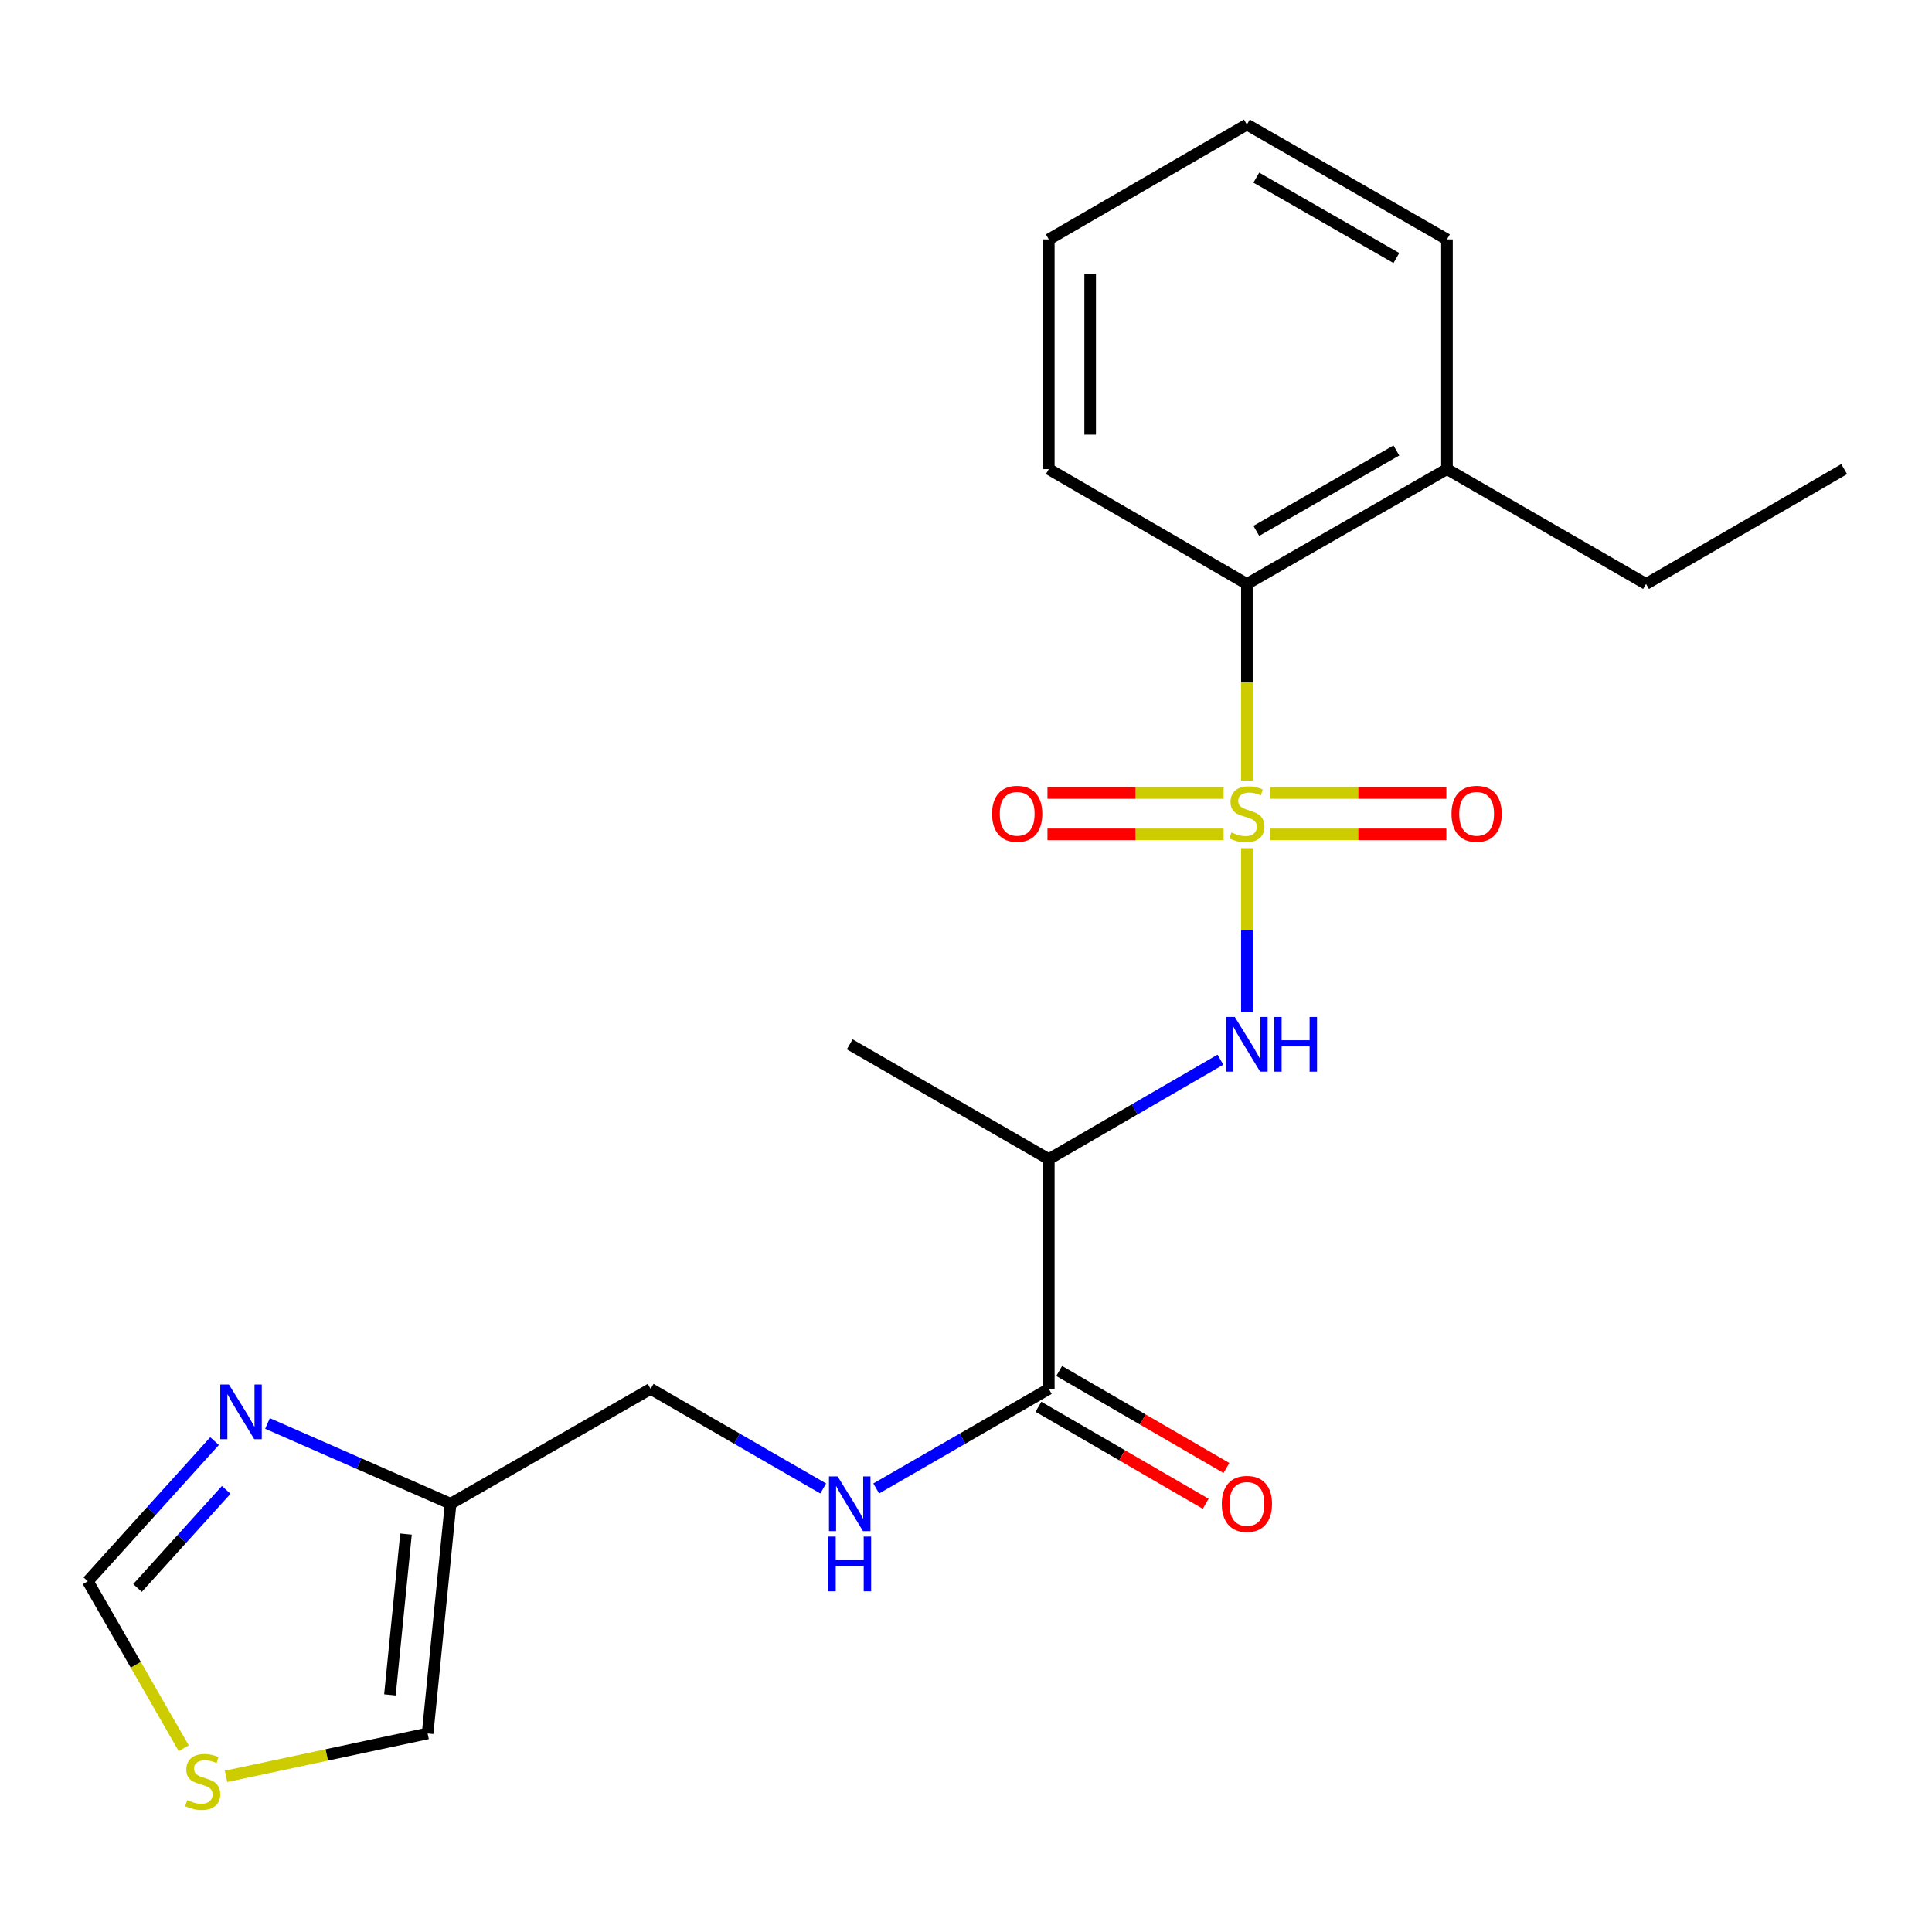 <?xml version='1.0' encoding='iso-8859-1'?>
<svg version='1.1' baseProfile='full'
              xmlns='http://www.w3.org/2000/svg'
                      xmlns:rdkit='http://www.rdkit.org/xml'
                      xmlns:xlink='http://www.w3.org/1999/xlink'
                  xml:space='preserve'
width='1000px' height='1000px' viewBox='0 0 1000 1000'>
<!-- END OF HEADER -->
<rect style='opacity:1.0;fill:#FFFFFF;stroke:none' width='1000' height='1000' x='0' y='0'> </rect>
<path class='bond-0' d='M 645.391,439.012 L 645.391,481.428' style='fill:none;fill-rule:evenodd;stroke:#CCCC00;stroke-width:6px;stroke-linecap:butt;stroke-linejoin:miter;stroke-opacity:1' />
<path class='bond-0' d='M 645.391,481.428 L 645.391,523.844' style='fill:none;fill-rule:evenodd;stroke:#0000FF;stroke-width:6px;stroke-linecap:butt;stroke-linejoin:miter;stroke-opacity:1' />
<path class='bond-2' d='M 645.391,404.055 L 645.391,353.153' style='fill:none;fill-rule:evenodd;stroke:#CCCC00;stroke-width:6px;stroke-linecap:butt;stroke-linejoin:miter;stroke-opacity:1' />
<path class='bond-2' d='M 645.391,353.153 L 645.391,302.252' style='fill:none;fill-rule:evenodd;stroke:#000000;stroke-width:6px;stroke-linecap:butt;stroke-linejoin:miter;stroke-opacity:1' />
<path class='bond-6' d='M 657.443,431.85 L 703.035,431.85' style='fill:none;fill-rule:evenodd;stroke:#CCCC00;stroke-width:6px;stroke-linecap:butt;stroke-linejoin:miter;stroke-opacity:1' />
<path class='bond-6' d='M 703.035,431.85 L 748.627,431.85' style='fill:none;fill-rule:evenodd;stroke:#FF0000;stroke-width:6px;stroke-linecap:butt;stroke-linejoin:miter;stroke-opacity:1' />
<path class='bond-6' d='M 657.443,410.445 L 703.035,410.445' style='fill:none;fill-rule:evenodd;stroke:#CCCC00;stroke-width:6px;stroke-linecap:butt;stroke-linejoin:miter;stroke-opacity:1' />
<path class='bond-6' d='M 703.035,410.445 L 748.627,410.445' style='fill:none;fill-rule:evenodd;stroke:#FF0000;stroke-width:6px;stroke-linecap:butt;stroke-linejoin:miter;stroke-opacity:1' />
<path class='bond-7' d='M 633.338,410.445 L 587.752,410.445' style='fill:none;fill-rule:evenodd;stroke:#CCCC00;stroke-width:6px;stroke-linecap:butt;stroke-linejoin:miter;stroke-opacity:1' />
<path class='bond-7' d='M 587.752,410.445 L 542.166,410.445' style='fill:none;fill-rule:evenodd;stroke:#FF0000;stroke-width:6px;stroke-linecap:butt;stroke-linejoin:miter;stroke-opacity:1' />
<path class='bond-7' d='M 633.338,431.85 L 587.752,431.85' style='fill:none;fill-rule:evenodd;stroke:#CCCC00;stroke-width:6px;stroke-linecap:butt;stroke-linejoin:miter;stroke-opacity:1' />
<path class='bond-7' d='M 587.752,431.85 L 542.166,431.85' style='fill:none;fill-rule:evenodd;stroke:#FF0000;stroke-width:6px;stroke-linecap:butt;stroke-linejoin:miter;stroke-opacity:1' />
<path class='bond-1' d='M 631.688,548.486 L 587.273,574.232' style='fill:none;fill-rule:evenodd;stroke:#0000FF;stroke-width:6px;stroke-linecap:butt;stroke-linejoin:miter;stroke-opacity:1' />
<path class='bond-1' d='M 587.273,574.232 L 542.859,599.978' style='fill:none;fill-rule:evenodd;stroke:#000000;stroke-width:6px;stroke-linecap:butt;stroke-linejoin:miter;stroke-opacity:1' />
<path class='bond-3' d='M 542.859,599.978 L 542.859,718.886' style='fill:none;fill-rule:evenodd;stroke:#000000;stroke-width:6px;stroke-linecap:butt;stroke-linejoin:miter;stroke-opacity:1' />
<path class='bond-15' d='M 542.859,599.978 L 439.815,540.542' style='fill:none;fill-rule:evenodd;stroke:#000000;stroke-width:6px;stroke-linecap:butt;stroke-linejoin:miter;stroke-opacity:1' />
<path class='bond-13' d='M 645.391,302.252 L 748.946,242.816' style='fill:none;fill-rule:evenodd;stroke:#000000;stroke-width:6px;stroke-linecap:butt;stroke-linejoin:miter;stroke-opacity:1' />
<path class='bond-13' d='M 650.269,274.772 L 722.757,233.166' style='fill:none;fill-rule:evenodd;stroke:#000000;stroke-width:6px;stroke-linecap:butt;stroke-linejoin:miter;stroke-opacity:1' />
<path class='bond-16' d='M 645.391,302.252 L 542.859,242.816' style='fill:none;fill-rule:evenodd;stroke:#000000;stroke-width:6px;stroke-linecap:butt;stroke-linejoin:miter;stroke-opacity:1' />
<path class='bond-8' d='M 542.859,718.886 L 498.194,744.654' style='fill:none;fill-rule:evenodd;stroke:#000000;stroke-width:6px;stroke-linecap:butt;stroke-linejoin:miter;stroke-opacity:1' />
<path class='bond-8' d='M 498.194,744.654 L 453.529,770.422' style='fill:none;fill-rule:evenodd;stroke:#0000FF;stroke-width:6px;stroke-linecap:butt;stroke-linejoin:miter;stroke-opacity:1' />
<path class='bond-12' d='M 537.49,728.145 L 580.775,753.241' style='fill:none;fill-rule:evenodd;stroke:#000000;stroke-width:6px;stroke-linecap:butt;stroke-linejoin:miter;stroke-opacity:1' />
<path class='bond-12' d='M 580.775,753.241 L 624.059,778.337' style='fill:none;fill-rule:evenodd;stroke:#FF0000;stroke-width:6px;stroke-linecap:butt;stroke-linejoin:miter;stroke-opacity:1' />
<path class='bond-12' d='M 548.227,709.627 L 591.512,734.723' style='fill:none;fill-rule:evenodd;stroke:#000000;stroke-width:6px;stroke-linecap:butt;stroke-linejoin:miter;stroke-opacity:1' />
<path class='bond-12' d='M 591.512,734.723 L 634.796,759.819' style='fill:none;fill-rule:evenodd;stroke:#FF0000;stroke-width:6px;stroke-linecap:butt;stroke-linejoin:miter;stroke-opacity:1' />
<path class='bond-4' d='M 138.451,736.784 L 185.84,757.559' style='fill:none;fill-rule:evenodd;stroke:#0000FF;stroke-width:6px;stroke-linecap:butt;stroke-linejoin:miter;stroke-opacity:1' />
<path class='bond-4' d='M 185.84,757.559 L 233.228,778.334' style='fill:none;fill-rule:evenodd;stroke:#000000;stroke-width:6px;stroke-linecap:butt;stroke-linejoin:miter;stroke-opacity:1' />
<path class='bond-10' d='M 111.055,745.921 L 78.254,782.189' style='fill:none;fill-rule:evenodd;stroke:#0000FF;stroke-width:6px;stroke-linecap:butt;stroke-linejoin:miter;stroke-opacity:1' />
<path class='bond-10' d='M 78.254,782.189 L 45.455,818.457' style='fill:none;fill-rule:evenodd;stroke:#000000;stroke-width:6px;stroke-linecap:butt;stroke-linejoin:miter;stroke-opacity:1' />
<path class='bond-10' d='M 117.09,771.159 L 94.13,796.547' style='fill:none;fill-rule:evenodd;stroke:#0000FF;stroke-width:6px;stroke-linecap:butt;stroke-linejoin:miter;stroke-opacity:1' />
<path class='bond-10' d='M 94.13,796.547 L 71.171,821.935' style='fill:none;fill-rule:evenodd;stroke:#000000;stroke-width:6px;stroke-linecap:butt;stroke-linejoin:miter;stroke-opacity:1' />
<path class='bond-5' d='M 233.228,778.334 L 336.771,718.886' style='fill:none;fill-rule:evenodd;stroke:#000000;stroke-width:6px;stroke-linecap:butt;stroke-linejoin:miter;stroke-opacity:1' />
<path class='bond-11' d='M 233.228,778.334 L 221.336,897.229' style='fill:none;fill-rule:evenodd;stroke:#000000;stroke-width:6px;stroke-linecap:butt;stroke-linejoin:miter;stroke-opacity:1' />
<path class='bond-11' d='M 210.145,794.038 L 201.821,877.265' style='fill:none;fill-rule:evenodd;stroke:#000000;stroke-width:6px;stroke-linecap:butt;stroke-linejoin:miter;stroke-opacity:1' />
<path class='bond-14' d='M 426.101,770.422 L 381.436,744.654' style='fill:none;fill-rule:evenodd;stroke:#0000FF;stroke-width:6px;stroke-linecap:butt;stroke-linejoin:miter;stroke-opacity:1' />
<path class='bond-14' d='M 381.436,744.654 L 336.771,718.886' style='fill:none;fill-rule:evenodd;stroke:#000000;stroke-width:6px;stroke-linecap:butt;stroke-linejoin:miter;stroke-opacity:1' />
<path class='bond-9' d='M 116.97,919.446 L 169.153,908.337' style='fill:none;fill-rule:evenodd;stroke:#CCCC00;stroke-width:6px;stroke-linecap:butt;stroke-linejoin:miter;stroke-opacity:1' />
<path class='bond-9' d='M 169.153,908.337 L 221.336,897.229' style='fill:none;fill-rule:evenodd;stroke:#000000;stroke-width:6px;stroke-linecap:butt;stroke-linejoin:miter;stroke-opacity:1' />
<path class='bond-23' d='M 95.093,904.907 L 70.274,861.682' style='fill:none;fill-rule:evenodd;stroke:#CCCC00;stroke-width:6px;stroke-linecap:butt;stroke-linejoin:miter;stroke-opacity:1' />
<path class='bond-23' d='M 70.274,861.682 L 45.455,818.457' style='fill:none;fill-rule:evenodd;stroke:#000000;stroke-width:6px;stroke-linecap:butt;stroke-linejoin:miter;stroke-opacity:1' />
<path class='bond-17' d='M 748.946,242.816 L 851.989,302.252' style='fill:none;fill-rule:evenodd;stroke:#000000;stroke-width:6px;stroke-linecap:butt;stroke-linejoin:miter;stroke-opacity:1' />
<path class='bond-18' d='M 748.946,242.816 L 748.946,123.909' style='fill:none;fill-rule:evenodd;stroke:#000000;stroke-width:6px;stroke-linecap:butt;stroke-linejoin:miter;stroke-opacity:1' />
<path class='bond-20' d='M 542.859,242.816 L 542.859,123.909' style='fill:none;fill-rule:evenodd;stroke:#000000;stroke-width:6px;stroke-linecap:butt;stroke-linejoin:miter;stroke-opacity:1' />
<path class='bond-20' d='M 564.264,224.98 L 564.264,141.745' style='fill:none;fill-rule:evenodd;stroke:#000000;stroke-width:6px;stroke-linecap:butt;stroke-linejoin:miter;stroke-opacity:1' />
<path class='bond-19' d='M 851.989,302.252 L 954.545,242.816' style='fill:none;fill-rule:evenodd;stroke:#000000;stroke-width:6px;stroke-linecap:butt;stroke-linejoin:miter;stroke-opacity:1' />
<path class='bond-22' d='M 748.946,123.909 L 645.391,64.461' style='fill:none;fill-rule:evenodd;stroke:#000000;stroke-width:6px;stroke-linecap:butt;stroke-linejoin:miter;stroke-opacity:1' />
<path class='bond-22' d='M 722.755,133.555 L 650.267,91.942' style='fill:none;fill-rule:evenodd;stroke:#000000;stroke-width:6px;stroke-linecap:butt;stroke-linejoin:miter;stroke-opacity:1' />
<path class='bond-21' d='M 542.859,123.909 L 645.391,64.461' style='fill:none;fill-rule:evenodd;stroke:#000000;stroke-width:6px;stroke-linecap:butt;stroke-linejoin:miter;stroke-opacity:1' />
<path  class='atom-0' d='M 637.391 430.867
Q 637.711 430.987, 639.031 431.547
Q 640.351 432.107, 641.791 432.467
Q 643.271 432.787, 644.711 432.787
Q 647.391 432.787, 648.951 431.507
Q 650.511 430.187, 650.511 427.907
Q 650.511 426.347, 649.711 425.387
Q 648.951 424.427, 647.751 423.907
Q 646.551 423.387, 644.551 422.787
Q 642.031 422.027, 640.511 421.307
Q 639.031 420.587, 637.951 419.067
Q 636.911 417.547, 636.911 414.987
Q 636.911 411.427, 639.311 409.227
Q 641.751 407.027, 646.551 407.027
Q 649.831 407.027, 653.551 408.587
L 652.631 411.667
Q 649.231 410.267, 646.671 410.267
Q 643.911 410.267, 642.391 411.427
Q 640.871 412.547, 640.911 414.507
Q 640.911 416.027, 641.671 416.947
Q 642.471 417.867, 643.591 418.387
Q 644.751 418.907, 646.671 419.507
Q 649.231 420.307, 650.751 421.107
Q 652.271 421.907, 653.351 423.547
Q 654.471 425.147, 654.471 427.907
Q 654.471 431.827, 651.831 433.947
Q 649.231 436.027, 644.871 436.027
Q 642.351 436.027, 640.431 435.467
Q 638.551 434.947, 636.311 434.027
L 637.391 430.867
' fill='#CCCC00'/>
<path  class='atom-1' d='M 639.131 526.382
L 648.411 541.382
Q 649.331 542.862, 650.811 545.542
Q 652.291 548.222, 652.371 548.382
L 652.371 526.382
L 656.131 526.382
L 656.131 554.702
L 652.251 554.702
L 642.291 538.302
Q 641.131 536.382, 639.891 534.182
Q 638.691 531.982, 638.331 531.302
L 638.331 554.702
L 634.651 554.702
L 634.651 526.382
L 639.131 526.382
' fill='#0000FF'/>
<path  class='atom-1' d='M 659.531 526.382
L 663.371 526.382
L 663.371 538.422
L 677.851 538.422
L 677.851 526.382
L 681.691 526.382
L 681.691 554.702
L 677.851 554.702
L 677.851 541.622
L 663.371 541.622
L 663.371 554.702
L 659.531 554.702
L 659.531 526.382
' fill='#0000FF'/>
<path  class='atom-5' d='M 118.49 716.618
L 127.77 731.618
Q 128.69 733.098, 130.17 735.778
Q 131.65 738.458, 131.73 738.618
L 131.73 716.618
L 135.49 716.618
L 135.49 744.938
L 131.61 744.938
L 121.65 728.538
Q 120.49 726.618, 119.25 724.418
Q 118.05 722.218, 117.69 721.538
L 117.69 744.938
L 114.01 744.938
L 114.01 716.618
L 118.49 716.618
' fill='#0000FF'/>
<path  class='atom-7' d='M 751.298 421.227
Q 751.298 414.427, 754.658 410.627
Q 758.018 406.827, 764.298 406.827
Q 770.578 406.827, 773.938 410.627
Q 777.298 414.427, 777.298 421.227
Q 777.298 428.107, 773.898 432.027
Q 770.498 435.907, 764.298 435.907
Q 758.058 435.907, 754.658 432.027
Q 751.298 428.147, 751.298 421.227
M 764.298 432.707
Q 768.618 432.707, 770.938 429.827
Q 773.298 426.907, 773.298 421.227
Q 773.298 415.667, 770.938 412.867
Q 768.618 410.027, 764.298 410.027
Q 759.978 410.027, 757.618 412.827
Q 755.298 415.627, 755.298 421.227
Q 755.298 426.947, 757.618 429.827
Q 759.978 432.707, 764.298 432.707
' fill='#FF0000'/>
<path  class='atom-8' d='M 513.495 421.227
Q 513.495 414.427, 516.855 410.627
Q 520.215 406.827, 526.495 406.827
Q 532.775 406.827, 536.135 410.627
Q 539.495 414.427, 539.495 421.227
Q 539.495 428.107, 536.095 432.027
Q 532.695 435.907, 526.495 435.907
Q 520.255 435.907, 516.855 432.027
Q 513.495 428.147, 513.495 421.227
M 526.495 432.707
Q 530.815 432.707, 533.135 429.827
Q 535.495 426.907, 535.495 421.227
Q 535.495 415.667, 533.135 412.867
Q 530.815 410.027, 526.495 410.027
Q 522.175 410.027, 519.815 412.827
Q 517.495 415.627, 517.495 421.227
Q 517.495 426.947, 519.815 429.827
Q 522.175 432.707, 526.495 432.707
' fill='#FF0000'/>
<path  class='atom-9' d='M 433.555 764.174
L 442.835 779.174
Q 443.755 780.654, 445.235 783.334
Q 446.715 786.014, 446.795 786.174
L 446.795 764.174
L 450.555 764.174
L 450.555 792.494
L 446.675 792.494
L 436.715 776.094
Q 435.555 774.174, 434.315 771.974
Q 433.115 769.774, 432.755 769.094
L 432.755 792.494
L 429.075 792.494
L 429.075 764.174
L 433.555 764.174
' fill='#0000FF'/>
<path  class='atom-9' d='M 428.735 795.326
L 432.575 795.326
L 432.575 807.366
L 447.055 807.366
L 447.055 795.326
L 450.895 795.326
L 450.895 823.646
L 447.055 823.646
L 447.055 810.566
L 432.575 810.566
L 432.575 823.646
L 428.735 823.646
L 428.735 795.326
' fill='#0000FF'/>
<path  class='atom-10' d='M 96.914 931.732
Q 97.234 931.852, 98.554 932.412
Q 99.874 932.972, 101.314 933.332
Q 102.794 933.652, 104.234 933.652
Q 106.914 933.652, 108.474 932.372
Q 110.034 931.052, 110.034 928.772
Q 110.034 927.212, 109.234 926.252
Q 108.474 925.292, 107.274 924.772
Q 106.074 924.252, 104.074 923.652
Q 101.554 922.892, 100.034 922.172
Q 98.554 921.452, 97.474 919.932
Q 96.434 918.412, 96.434 915.852
Q 96.434 912.292, 98.834 910.092
Q 101.274 907.892, 106.074 907.892
Q 109.354 907.892, 113.074 909.452
L 112.154 912.532
Q 108.754 911.132, 106.194 911.132
Q 103.434 911.132, 101.914 912.292
Q 100.394 913.412, 100.434 915.372
Q 100.434 916.892, 101.194 917.812
Q 101.994 918.732, 103.114 919.252
Q 104.274 919.772, 106.194 920.372
Q 108.754 921.172, 110.274 921.972
Q 111.794 922.772, 112.874 924.412
Q 113.994 926.012, 113.994 928.772
Q 113.994 932.692, 111.354 934.812
Q 108.754 936.892, 104.394 936.892
Q 101.874 936.892, 99.954 936.332
Q 98.074 935.812, 95.834 934.892
L 96.914 931.732
' fill='#CCCC00'/>
<path  class='atom-13' d='M 632.391 778.414
Q 632.391 771.614, 635.751 767.814
Q 639.111 764.014, 645.391 764.014
Q 651.671 764.014, 655.031 767.814
Q 658.391 771.614, 658.391 778.414
Q 658.391 785.294, 654.991 789.214
Q 651.591 793.094, 645.391 793.094
Q 639.151 793.094, 635.751 789.214
Q 632.391 785.334, 632.391 778.414
M 645.391 789.894
Q 649.711 789.894, 652.031 787.014
Q 654.391 784.094, 654.391 778.414
Q 654.391 772.854, 652.031 770.054
Q 649.711 767.214, 645.391 767.214
Q 641.071 767.214, 638.711 770.014
Q 636.391 772.814, 636.391 778.414
Q 636.391 784.134, 638.711 787.014
Q 641.071 789.894, 645.391 789.894
' fill='#FF0000'/>
</svg>
